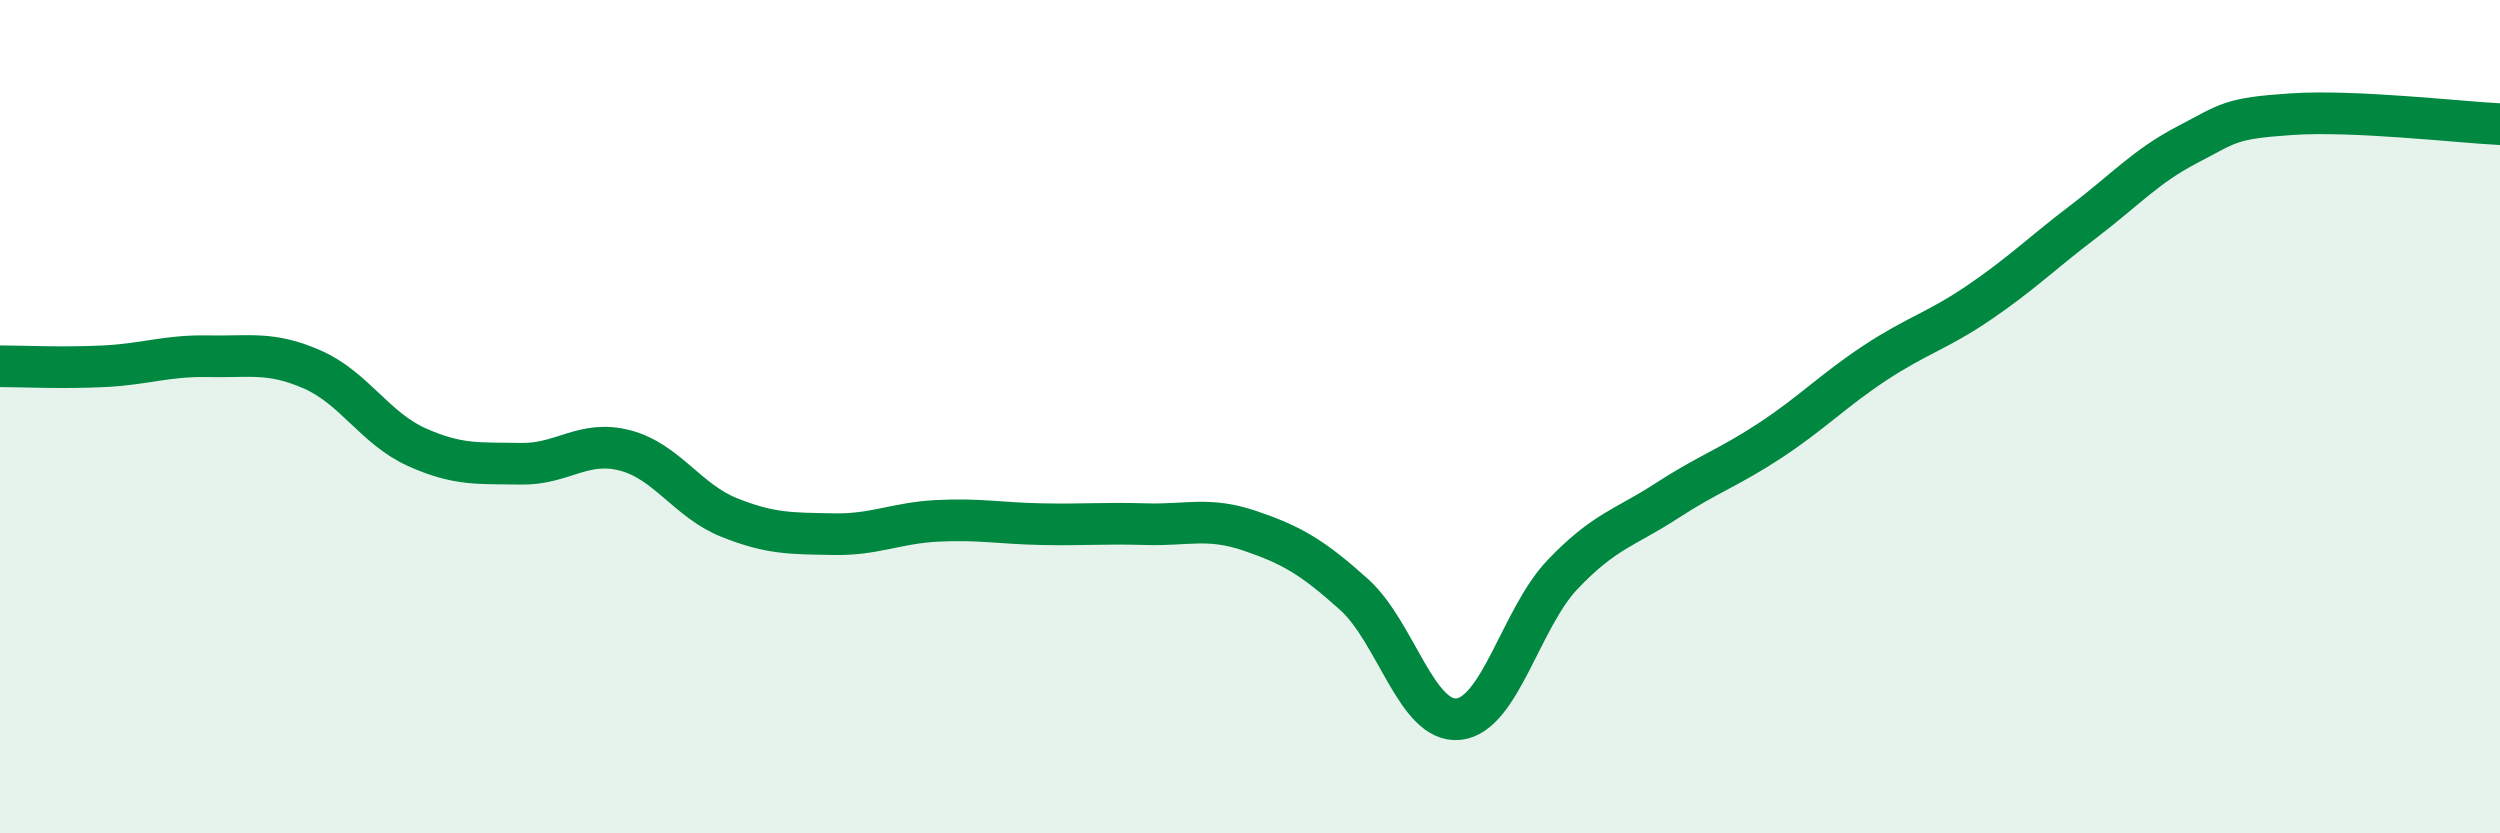 
    <svg width="60" height="20" viewBox="0 0 60 20" xmlns="http://www.w3.org/2000/svg">
      <path
        d="M 0,8.79 C 0.5,8.79 1.5,8.84 2.5,8.79 C 3.5,8.74 4,8.53 5,8.55 C 6,8.57 6.5,8.43 7.5,8.87 C 8.5,9.31 9,10.28 10,10.73 C 11,11.18 11.5,11.11 12.5,11.13 C 13.5,11.15 14,10.55 15,10.81 C 16,11.07 16.5,12.02 17.5,12.42 C 18.5,12.82 19,12.8 20,12.82 C 21,12.84 21.5,12.55 22.5,12.5 C 23.5,12.45 24,12.56 25,12.58 C 26,12.6 26.5,12.55 27.5,12.58 C 28.5,12.61 29,12.4 30,12.74 C 31,13.08 31.5,13.37 32.5,14.27 C 33.5,15.17 34,17.36 35,17.26 C 36,17.16 36.5,14.84 37.5,13.79 C 38.5,12.74 39,12.67 40,12.02 C 41,11.37 41.5,11.22 42.5,10.56 C 43.5,9.9 44,9.37 45,8.71 C 46,8.05 46.5,7.94 47.5,7.26 C 48.5,6.58 49,6.08 50,5.32 C 51,4.56 51.5,3.99 52.5,3.47 C 53.5,2.95 53.5,2.84 55,2.74 C 56.5,2.64 59,2.93 60,2.98L60 20L0 20Z"
        fill="#008740"
        opacity="0.1"
        stroke-linecap="round"
        stroke-linejoin="round"
      />
      <path
        d="M 0,8.79 C 0.5,8.79 1.5,8.84 2.5,8.79 C 3.5,8.74 4,8.53 5,8.55 C 6,8.57 6.5,8.43 7.5,8.87 C 8.5,9.31 9,10.28 10,10.73 C 11,11.18 11.5,11.11 12.5,11.13 C 13.5,11.15 14,10.55 15,10.81 C 16,11.07 16.5,12.02 17.5,12.42 C 18.5,12.82 19,12.8 20,12.82 C 21,12.84 21.5,12.55 22.5,12.5 C 23.5,12.45 24,12.56 25,12.58 C 26,12.6 26.5,12.55 27.5,12.58 C 28.5,12.61 29,12.4 30,12.74 C 31,13.08 31.5,13.37 32.5,14.27 C 33.5,15.17 34,17.36 35,17.26 C 36,17.16 36.5,14.84 37.5,13.79 C 38.5,12.74 39,12.67 40,12.02 C 41,11.37 41.5,11.22 42.5,10.56 C 43.5,9.9 44,9.37 45,8.71 C 46,8.05 46.5,7.94 47.5,7.26 C 48.5,6.58 49,6.08 50,5.32 C 51,4.56 51.5,3.99 52.5,3.47 C 53.5,2.95 53.5,2.84 55,2.74 C 56.5,2.64 59,2.93 60,2.98"
        stroke="#008740"
        stroke-width="1"
        fill="none"
        stroke-linecap="round"
        stroke-linejoin="round"
      />
    </svg>
  